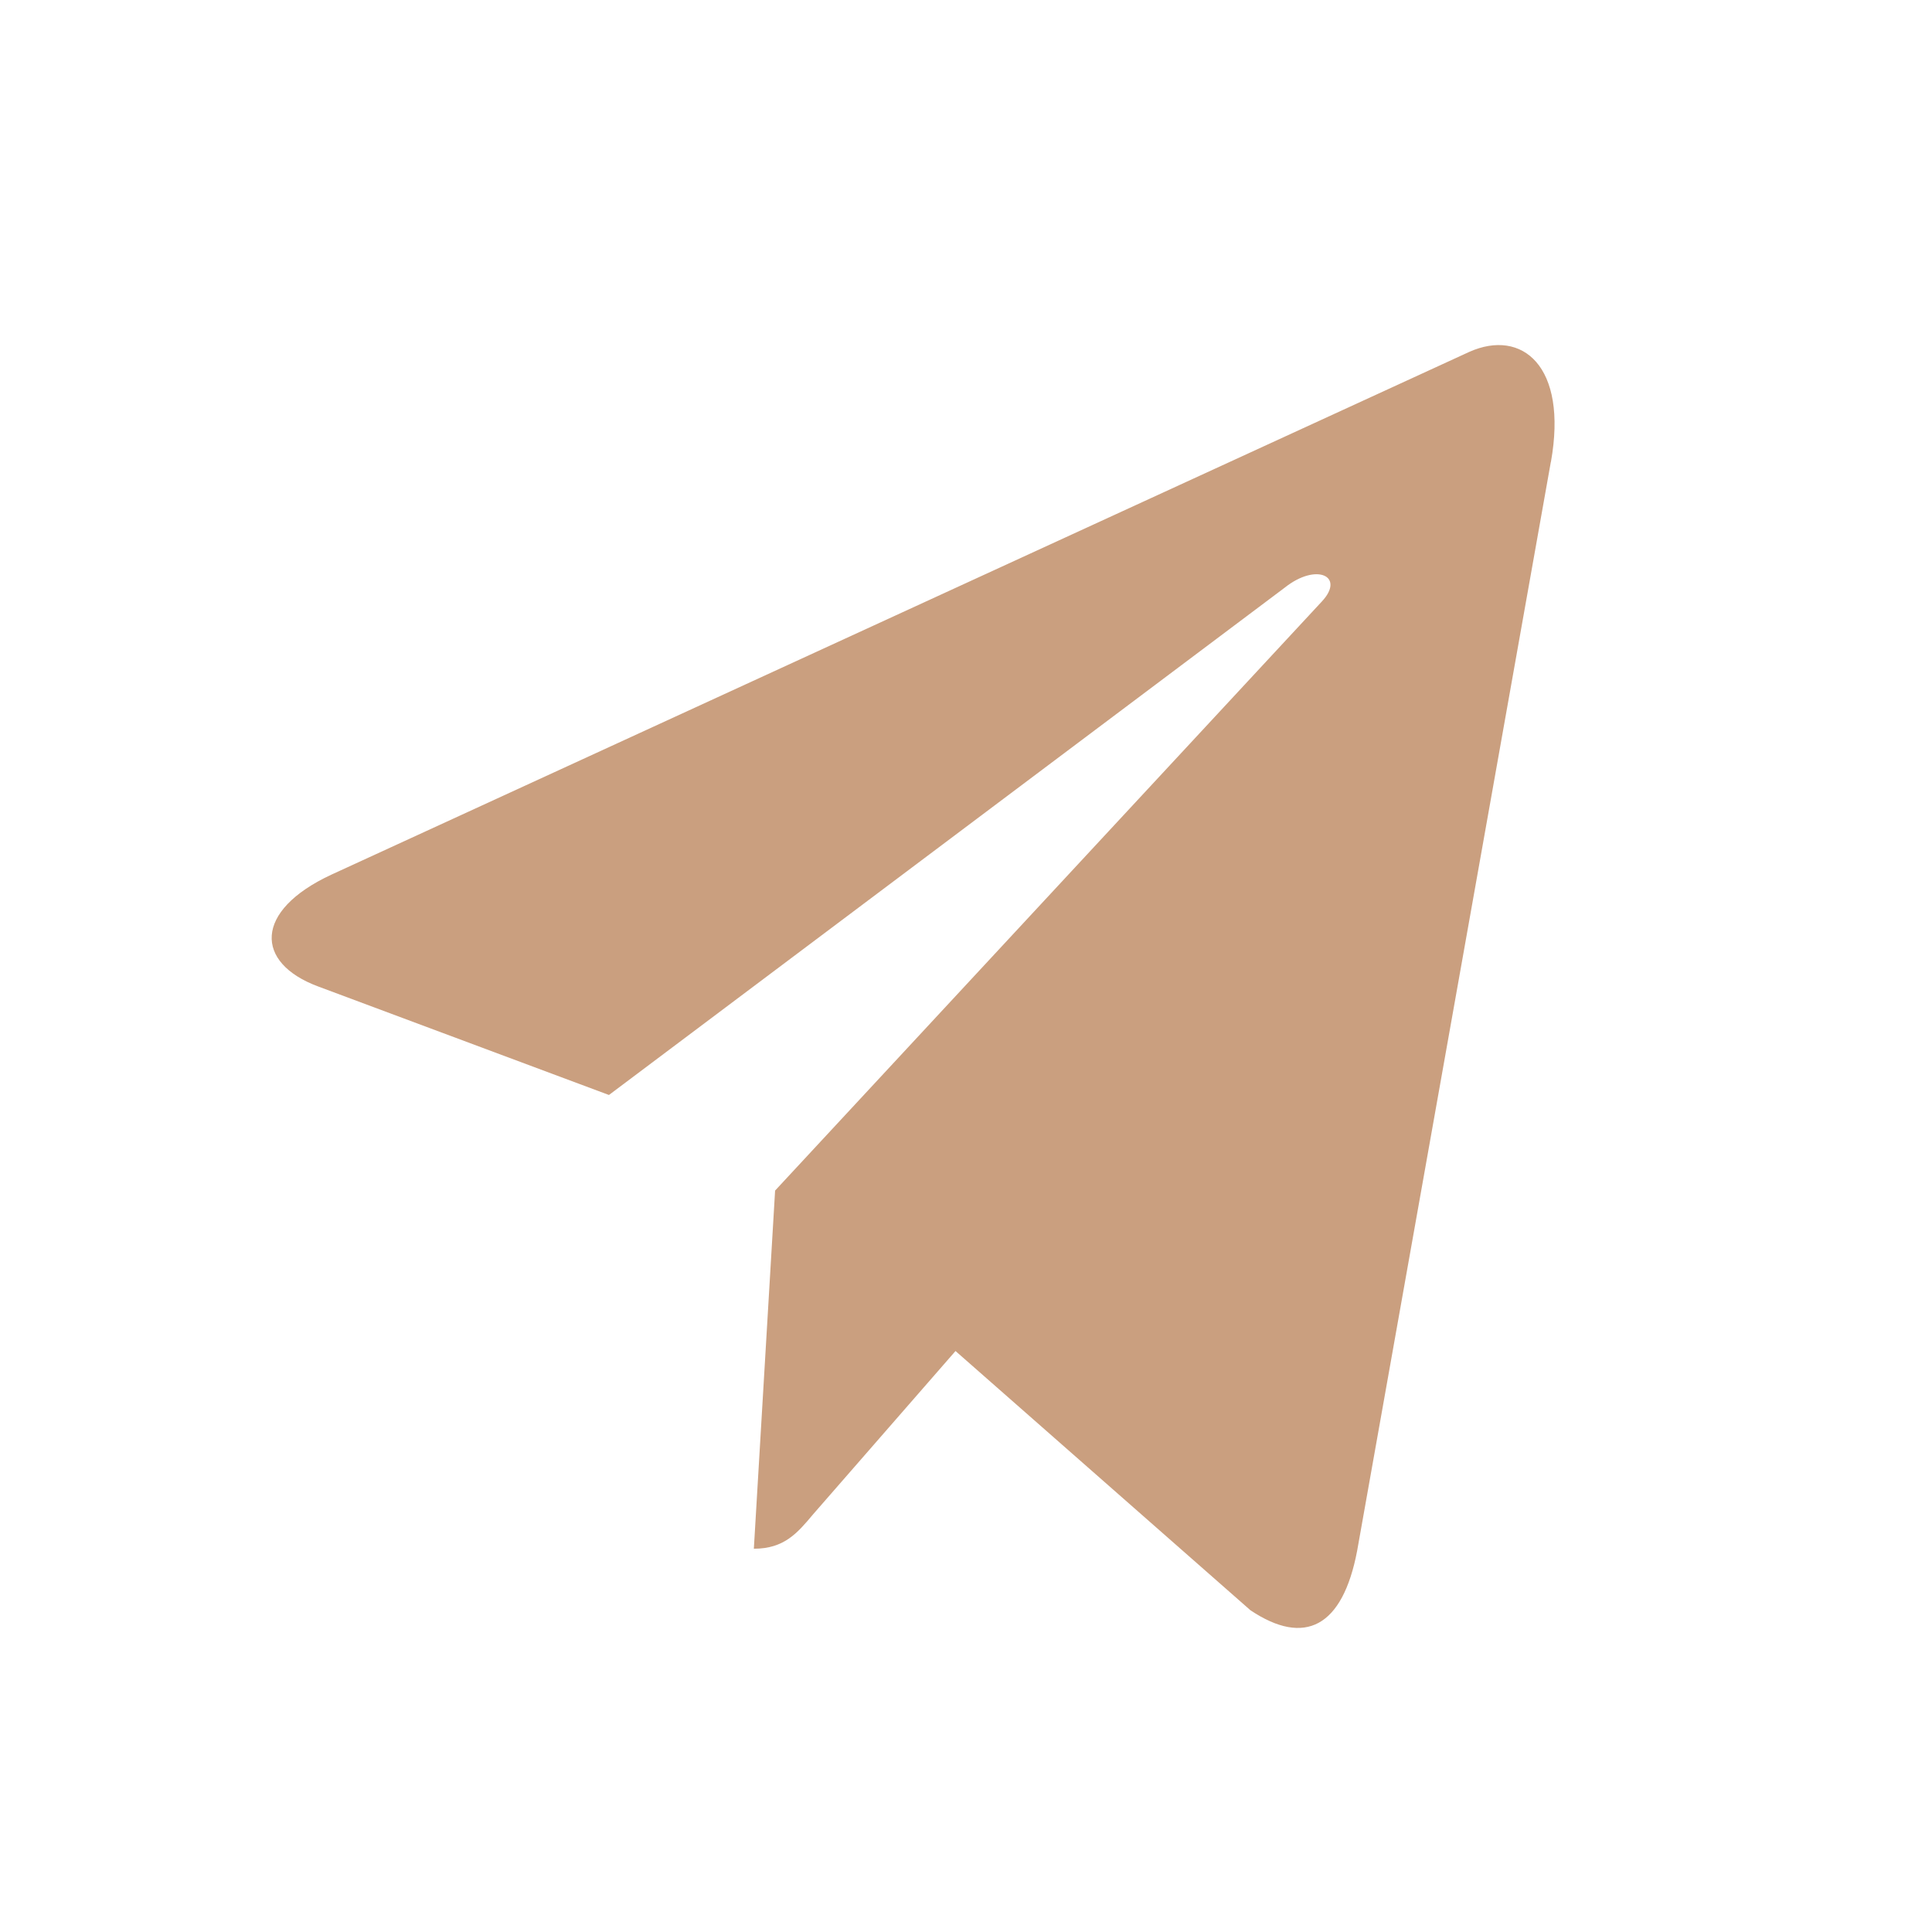 <?xml version="1.0" encoding="UTF-8"?> <svg xmlns="http://www.w3.org/2000/svg" width="21" height="21" viewBox="0 0 21 21" fill="none"><path d="M8.425 12.941L8.194 16.834C8.524 16.834 8.667 16.664 8.838 16.46L10.386 14.685L13.592 17.503C14.18 17.896 14.594 17.689 14.752 16.854L16.857 5.021L16.858 5.02C17.044 3.977 16.543 3.569 15.97 3.825L3.6 9.508C2.756 9.901 2.769 10.466 3.457 10.722L6.619 11.902L13.965 6.387C14.311 6.112 14.625 6.264 14.367 6.539L8.425 12.941Z" fill="#CA9F7F"></path></svg> 